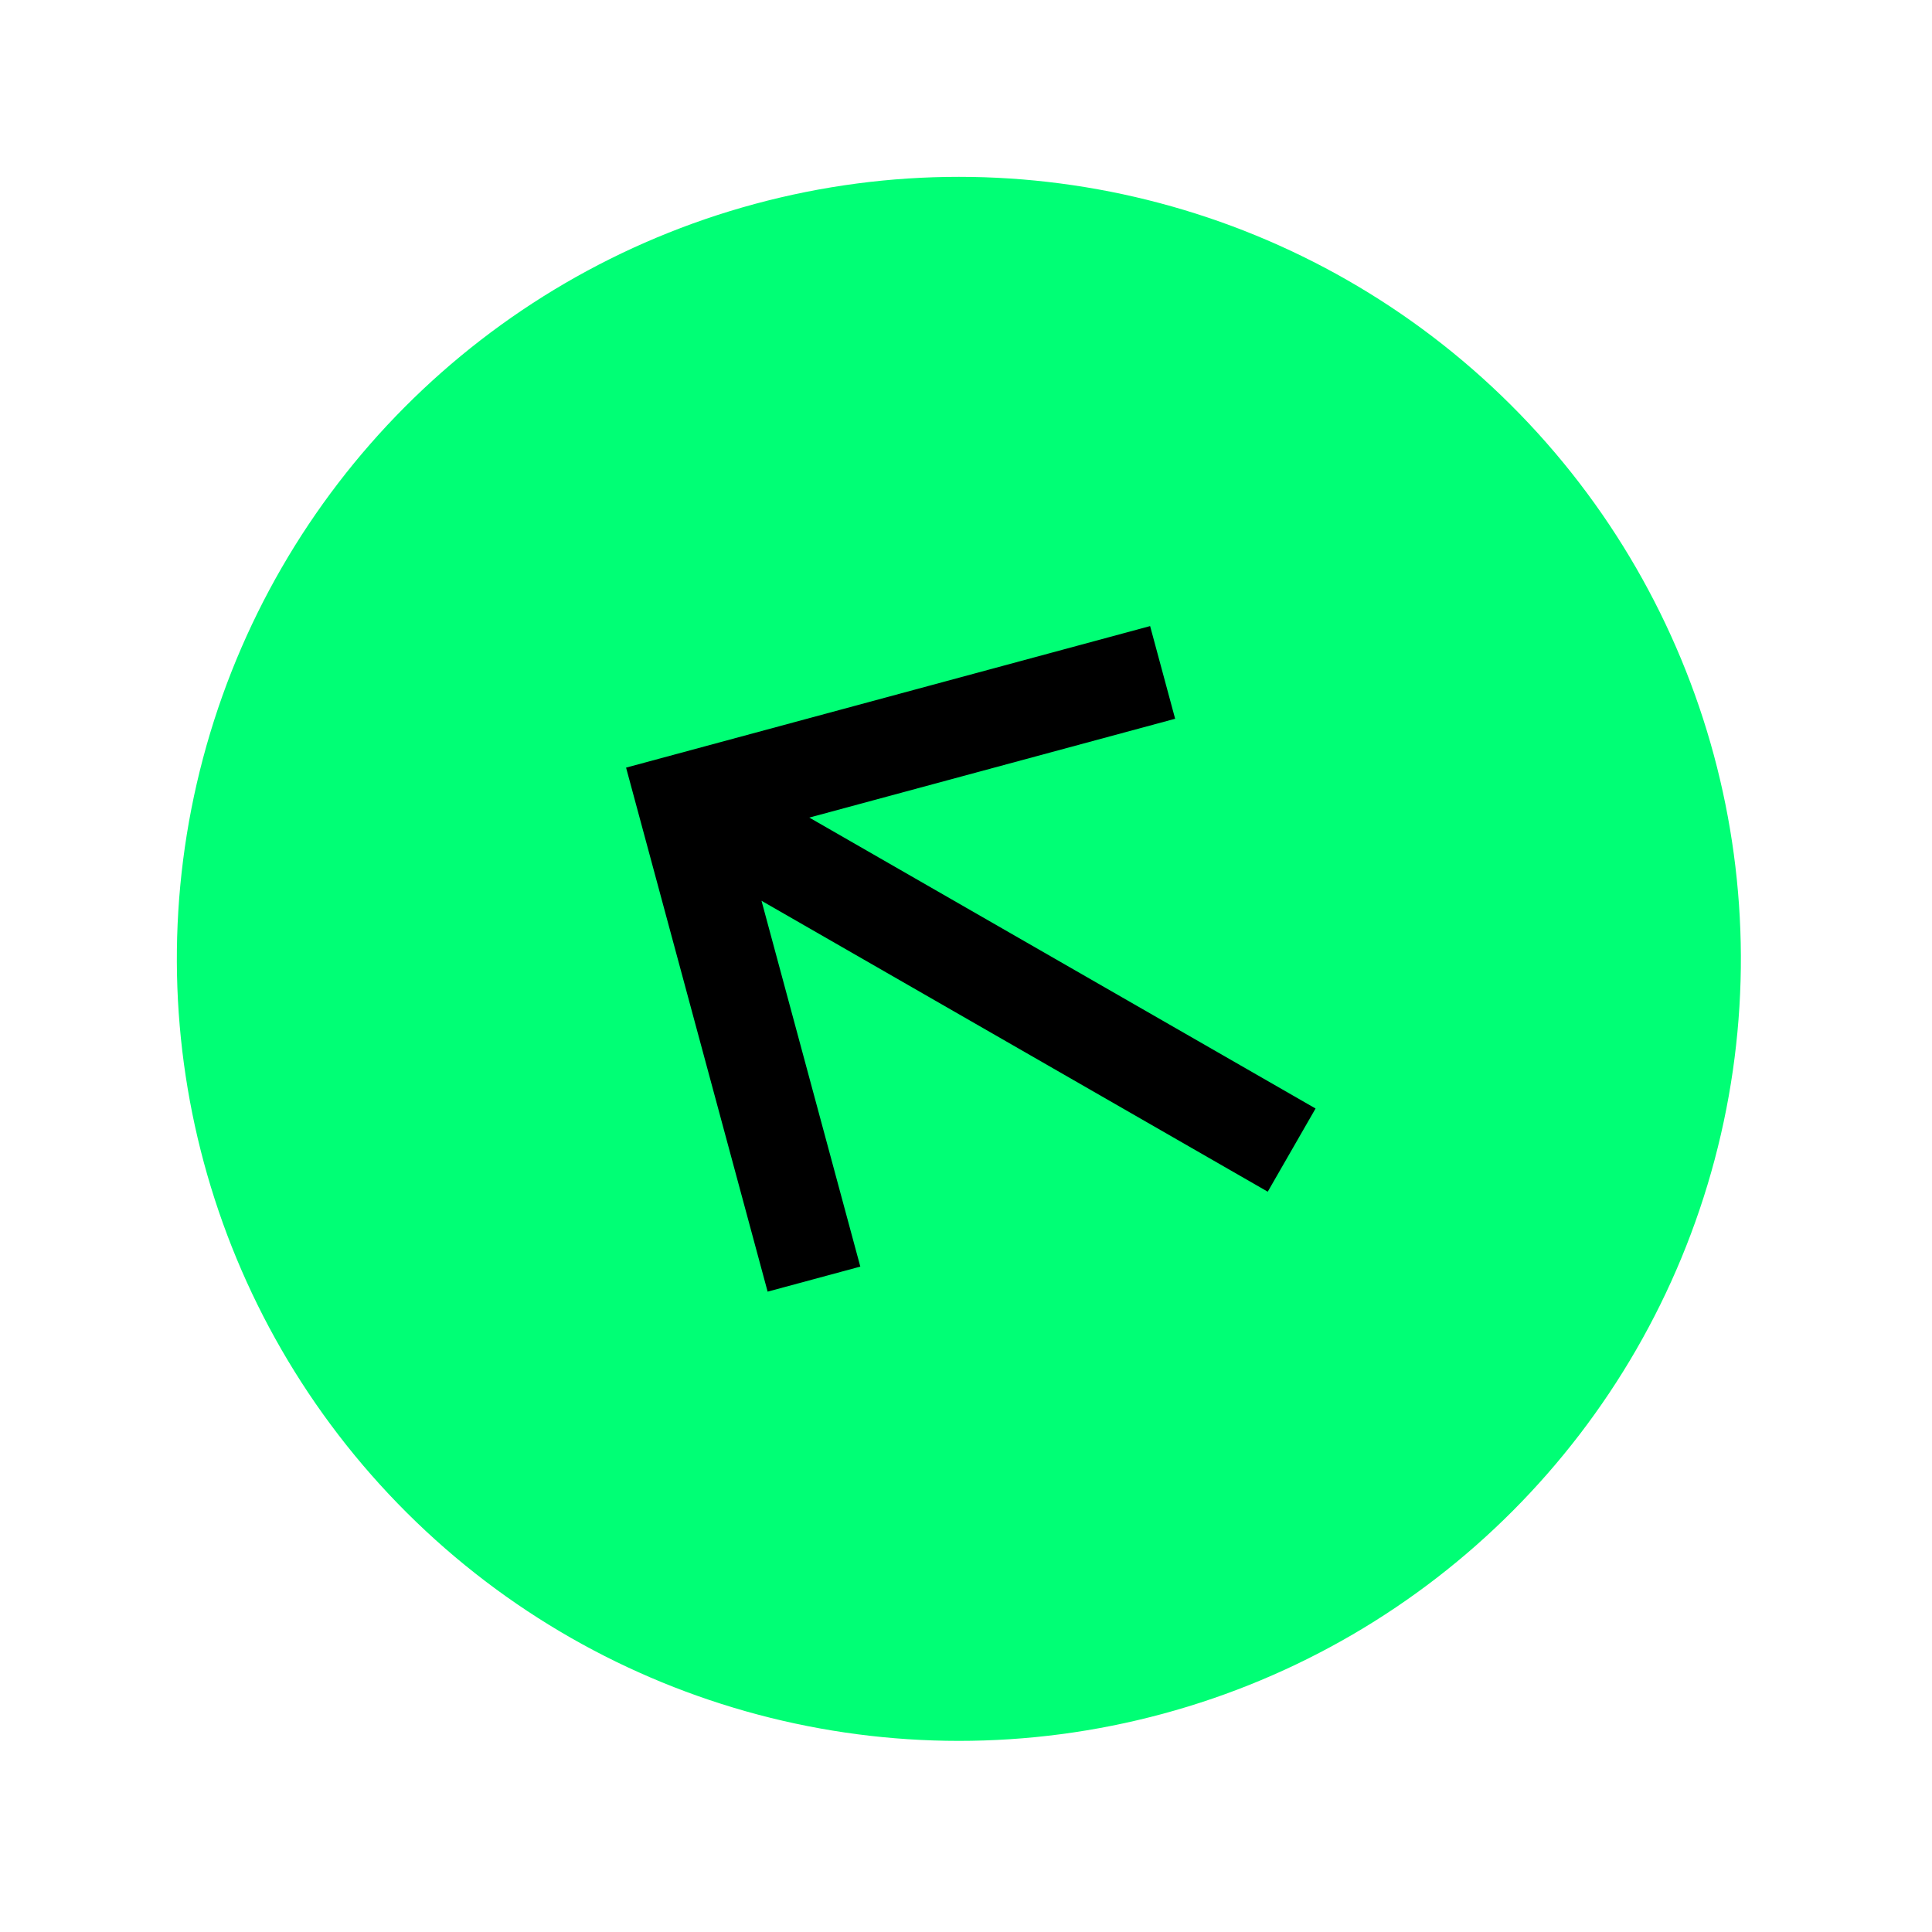 <?xml version="1.0" encoding="UTF-8"?> <svg xmlns="http://www.w3.org/2000/svg" width="105" height="105" viewBox="0 0 105 105" fill="none"> <circle cx="52.112" cy="52.112" r="42.5" transform="rotate(-105.116 52.112 52.112)" fill="#00FF75"></circle> <path d="M41.719 70.198L46.756 68.837L41.386 48.955L68.899 64.766L71.498 60.245L43.984 44.434L63.866 39.063L62.506 34.026L34.026 41.719L41.719 70.198Z" fill="black"></path> </svg> 